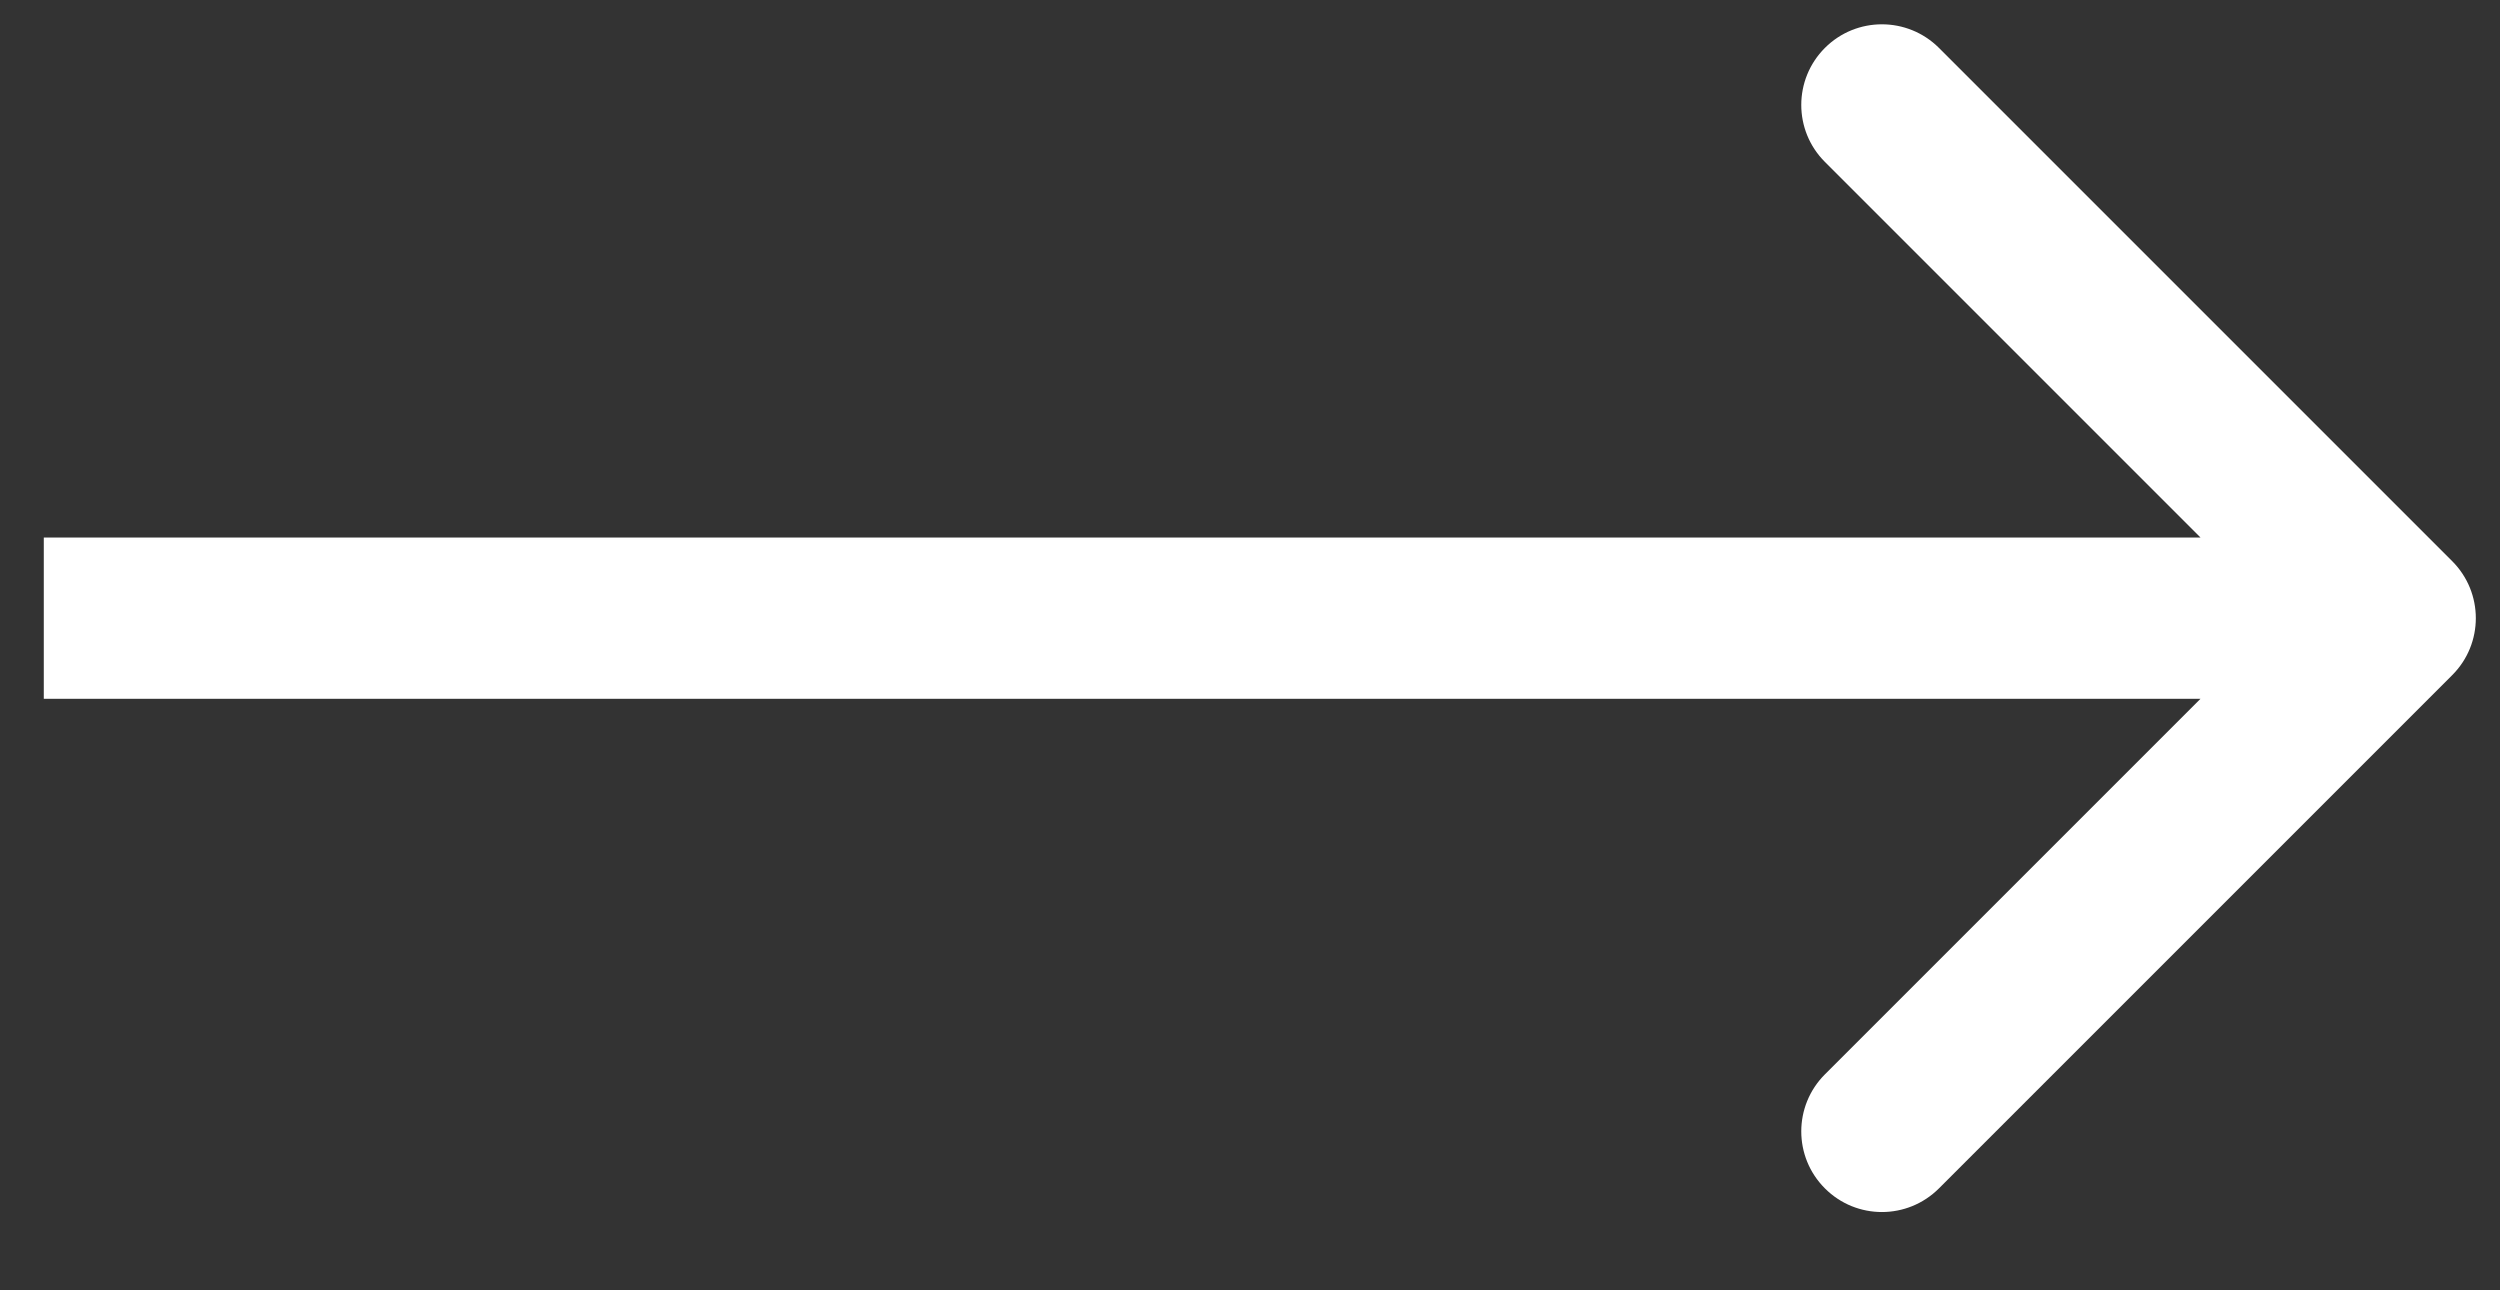 <svg width="31" height="16" viewBox="0 0 31 16" fill="none" xmlns="http://www.w3.org/2000/svg">
<rect x="0" y="0" width="31" height="16" fill="#333333" stroke="none"/>
<path d="M30.407 8.372C30.798 7.982 30.798 7.349 30.407 6.958L24.043 0.594C23.652 0.204 23.019 0.204 22.629 0.594C22.238 0.985 22.238 1.618 22.629 2.008L28.286 7.665L22.629 13.322C22.238 13.713 22.238 14.346 22.629 14.736C23.019 15.127 23.652 15.127 24.043 14.736L30.407 8.372ZM0.543 8.665H29.7V6.665H0.543V8.665Z" fill="white"/>
</svg>
